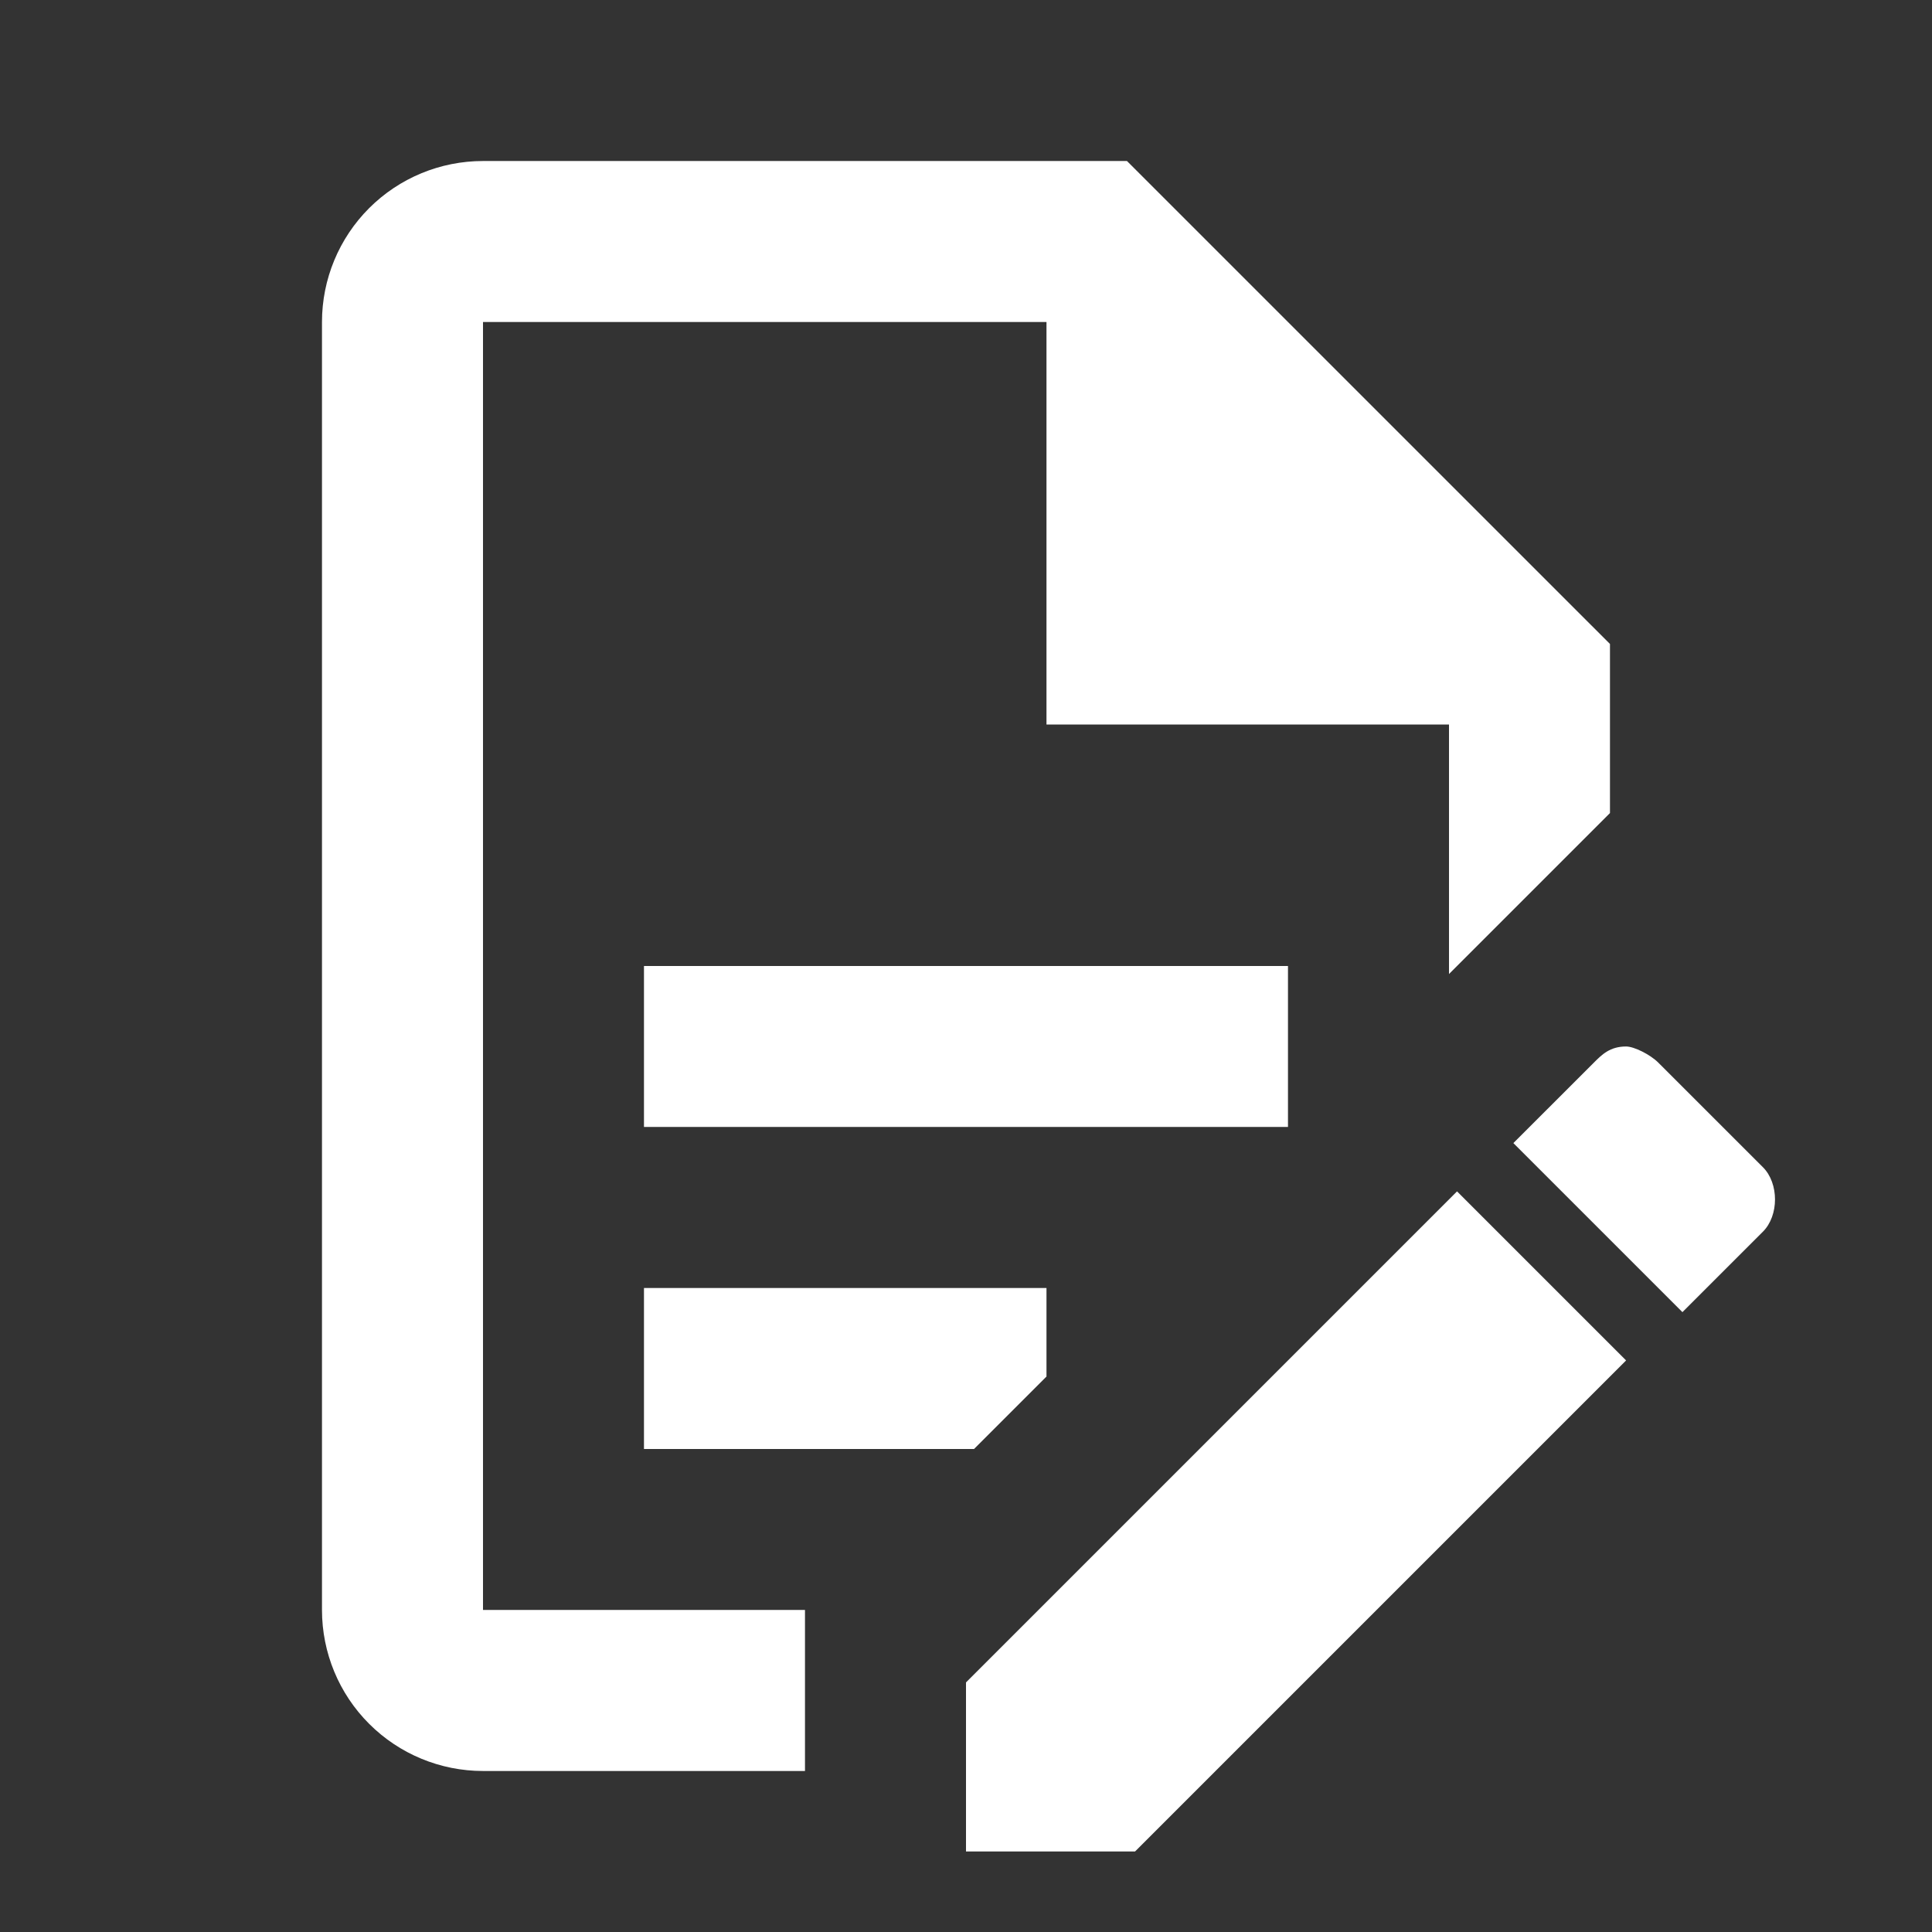 <svg width="44" height="44" viewBox="0 0 44 44" fill="none" xmlns="http://www.w3.org/2000/svg">
<rect x="0" y="0" width="44" height="44" fill="#333333" stroke="none"/>
<path d="M14.666 22H29.333V25.666H14.666V22ZM18.333 36.666H11V7.333H23.833V16.5H33V22.183L36.666 18.517V14.666L25.666 3.667H11C10.027 3.667 9.095 4.053 8.407 4.74C7.719 5.428 7.333 6.361 7.333 7.333V36.666C7.333 37.639 7.719 38.572 8.407 39.259C9.095 39.947 10.027 40.333 11 40.333H18.333V36.666ZM14.666 33H22.183L23.833 31.35V29.333H14.666V33ZM37.033 23.833C37.216 23.833 37.583 24.017 37.766 24.2L40.15 26.583C40.516 26.95 40.516 27.683 40.15 28.05L38.316 29.883L34.466 26.033L36.3 24.2C36.483 24.017 36.666 23.833 37.033 23.833ZM37.033 30.983L25.85 42.166H22V38.316L33.183 27.133L37.033 30.983Z" fill="white"/>
</svg>
